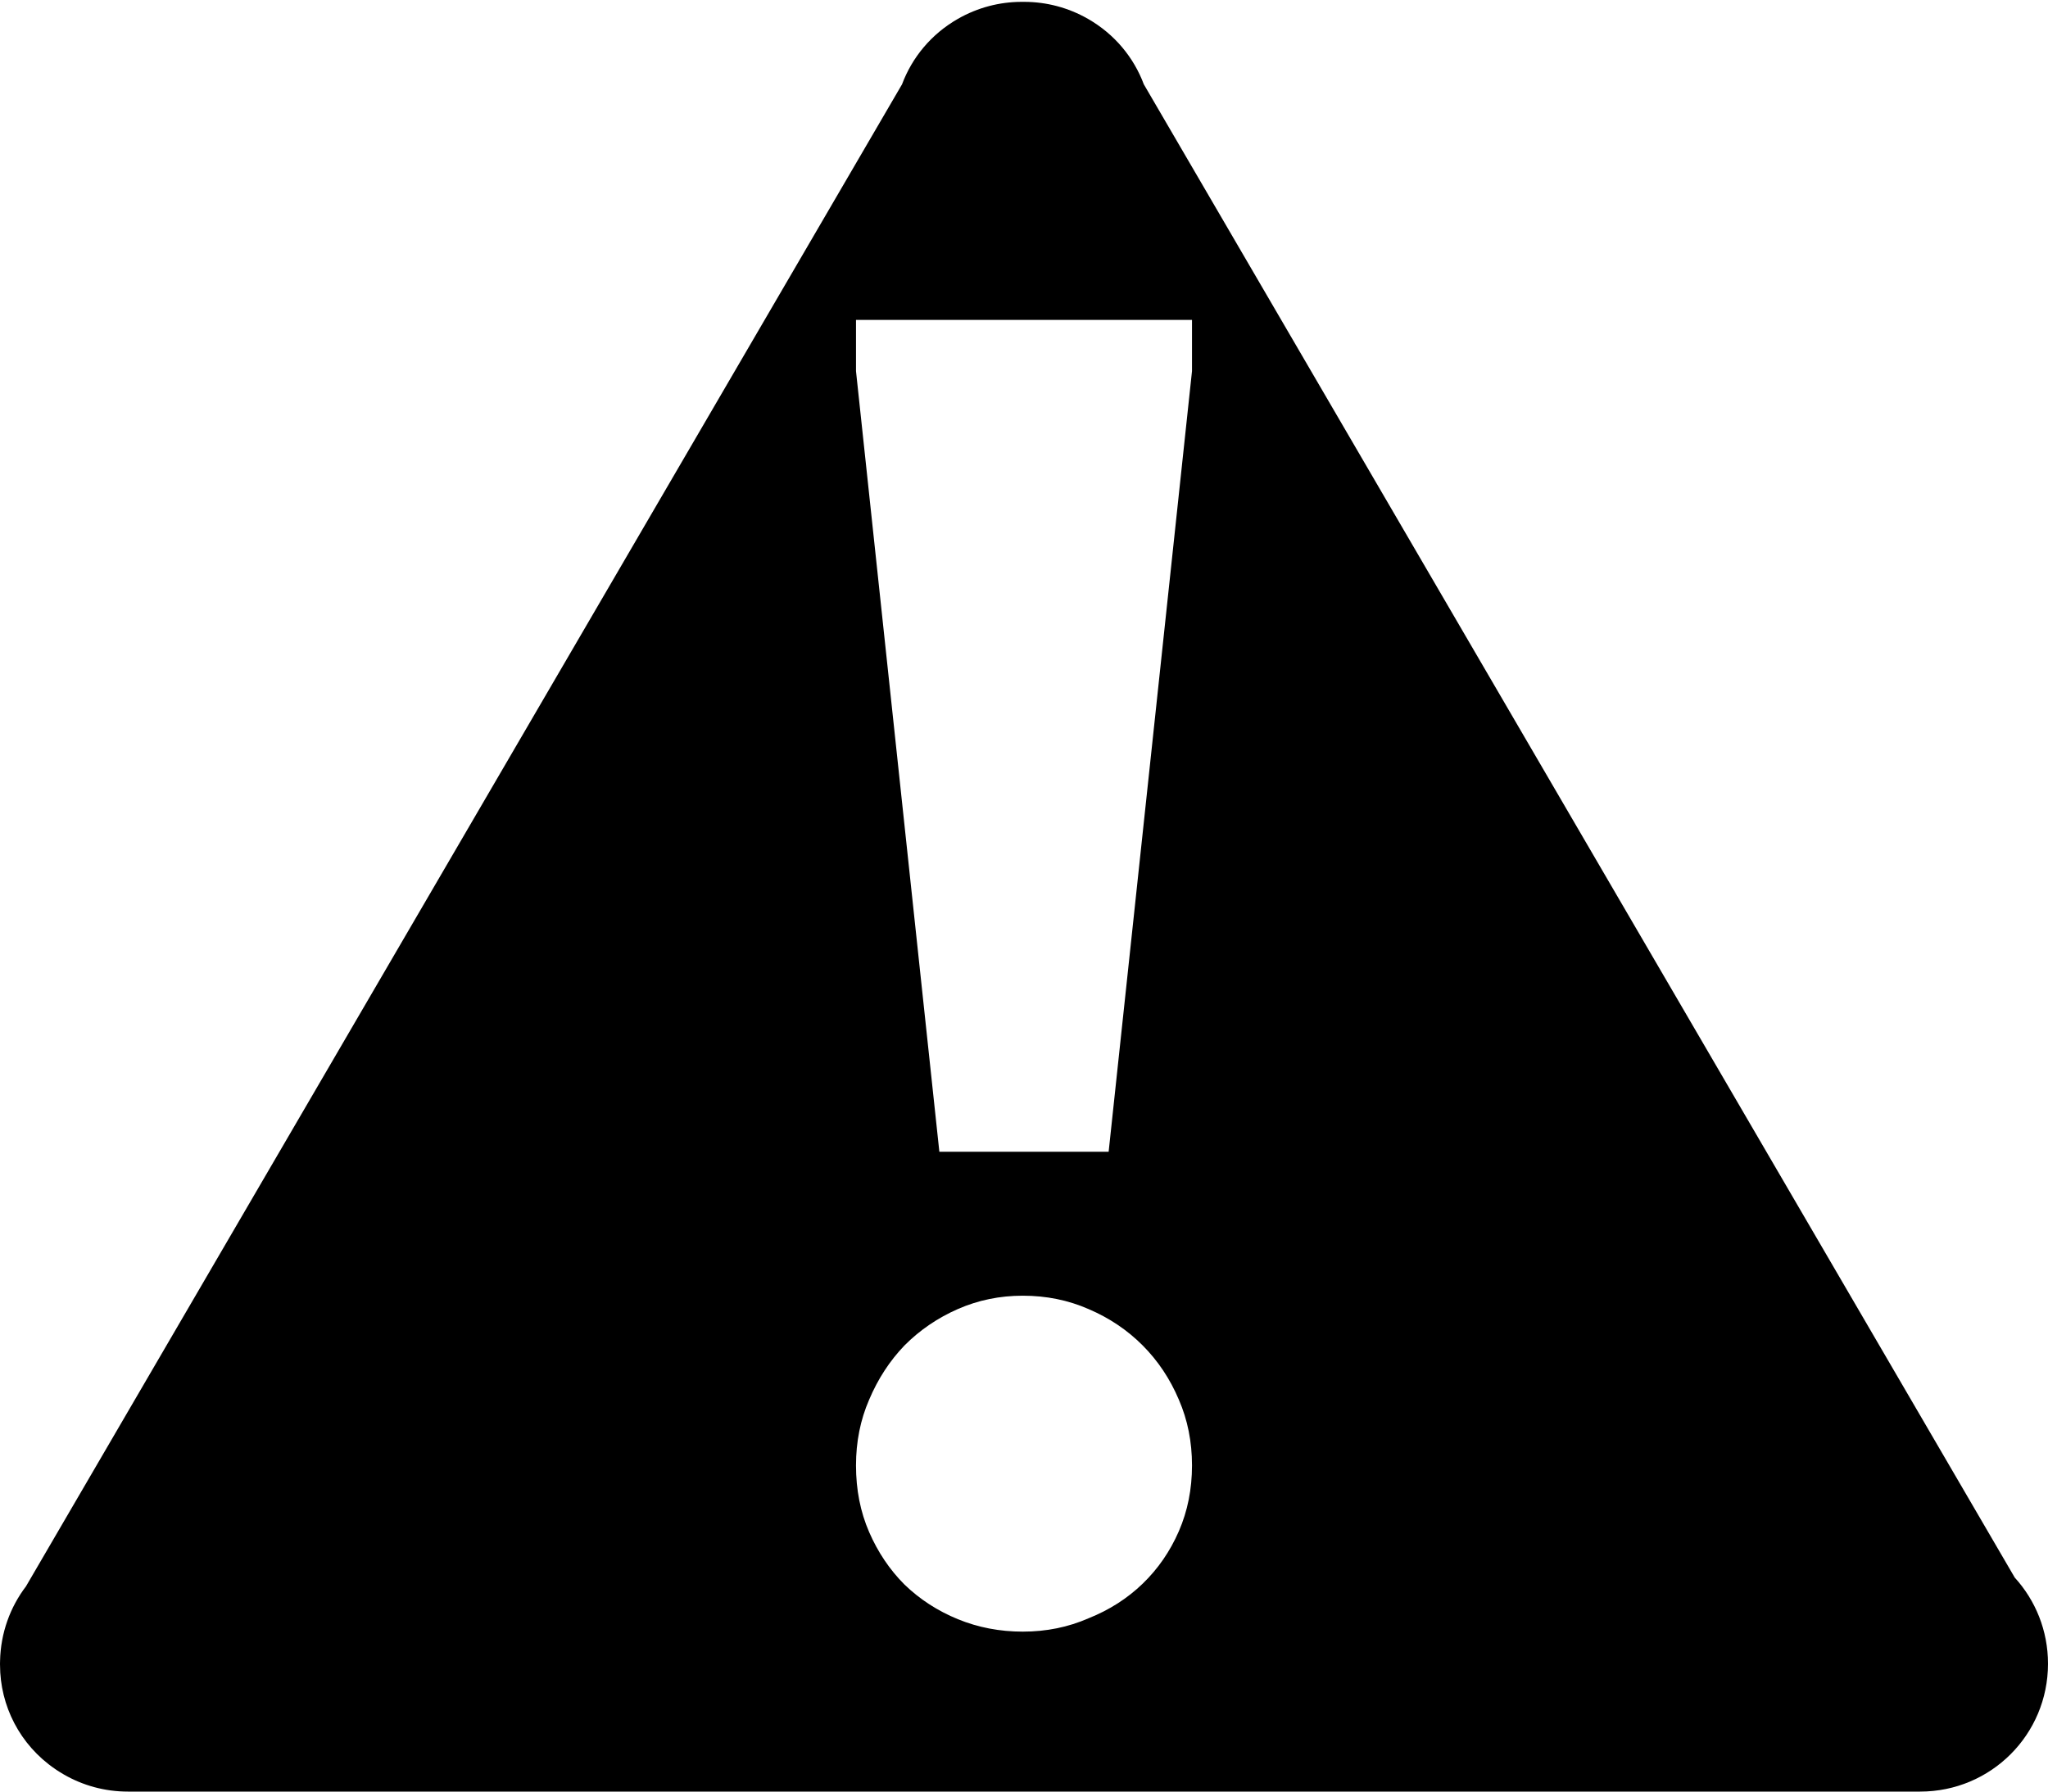 <?xml version="1.0" encoding="UTF-8" standalone="no"?>


<!-- Скачано с сайта svg4.ru / Downloaded from svg4.ru -->
<svg 
   xmlns:dc="http://purl.org/dc/elements/1.1/"
   xmlns:cc="http://creativecommons.org/ns#"
   xmlns:rdf="http://www.w3.org/1999/02/22-rdf-syntax-ns#"
   xmlns:svg="http://www.w3.org/2000/svg"
   xmlns="http://www.w3.org/2000/svg"
   xmlns:sodipodi="http://sodipodi.sourceforge.net/DTD/sodipodi-0.dtd"
   xmlns:inkscape="http://www.inkscape.org/namespaces/inkscape"
   width="512"
   height="448"
   viewBox="0 0 512 448"
   id="svg2"
   version="1.1"
   inkscape:version="0.91 r13725"
   sodipodi:docname="status-warning.svg">
  <title
     id="title3336">status-warning</title>
  <defs
     id="defs4">
    <pattern
       y="0"
       x="0"
       height="6"
       width="6"
       patternUnits="userSpaceOnUse"
       id="EMFhbasepattern" />
  </defs>
  <sodipodi:namedview
     id="base"
     pagecolor="#ffffff"
     bordercolor="#666666"
     borderopacity="1.0"
     inkscape:pageopacity="0.0"
     inkscape:pageshadow="2"
     inkscape:zoom="0.9899495"
     inkscape:cx="351.60427"
     inkscape:cy="248.74698"
     inkscape:document-units="px"
     inkscape:current-layer="layer1"
     showgrid="true"
     units="px"
     inkscape:snap-bbox="true"
     inkscape:bbox-nodes="true"
     inkscape:window-width="1333"
     inkscape:window-height="809"
     inkscape:window-x="208"
     inkscape:window-y="208"
     inkscape:window-maximized="0"
     inkscape:object-nodes="true"
     inkscape:snap-grids="true"
     inkscape:snap-to-guides="false"
     inkscape:snap-nodes="false">
    <inkscape:grid
       type="xygrid"
       id="grid3336"
       spacingx="16"
       spacingy="16"
       empspacing="2" />
  </sodipodi:namedview>
  <g
     inkscape:label="Layer 1"
     inkscape:groupmode="layer"
     id="layer1"
     transform="translate(0,-604.362)">
    <path
       style="fill-opacity:1"
       d="M 255.275 0.463 C 255.271 0.463 255.268 0.465 255.264 0.465 C 249.903 0.493 244.475 1.854 239.488 4.705 C 232.77 8.546 227.999 14.417 225.508 21.084 L 6.504 396.664 C 2.549 401.865 0.161 408.323 0.016 415.354 C 0.014 415.402 0.015 415.451 0.014 415.498 C 0.011 415.676 -1.7347235e-018 415.853 0 416.031 C 0 416.149 0.007 416.265 0.008 416.383 C 0.023 426.497 4.924 436.302 13.781 442.348 C 13.965 442.475 14.149 442.601 14.336 442.725 C 14.493 442.827 14.651 442.928 14.811 443.027 C 15.189 443.268 15.574 443.5 15.963 443.725 C 15.967 443.725 15.969 443.724 15.973 443.736 L 15.982 443.736 C 20.681 446.444 26.135 448 31.969 448 L 480.031 448 C 497.742 448 512 433.742 512 416.031 C 512 407.715 508.856 400.161 503.688 394.486 L 285.951 21.078 C 283.459 14.412 278.69 8.545 271.973 4.705 C 266.986 1.854 261.558 0.493 256.197 0.465 C 256.042 0.462 255.886 0.464 255.73 0.463 C 255.579 0.464 255.427 0.46 255.275 0.463 z M 214 80 L 298 80 L 298 92.801 L 277.162 288 L 234.838 288 L 214 92.801 L 214 80 z M 255.691 324 C 261.579 324 267.057 325.112 272.123 327.334 C 277.326 329.556 281.844 332.593 285.678 336.445 C 289.511 340.297 292.522 344.815 294.713 350 C 296.904 355.037 298 360.517 298 366.443 C 298 372.369 296.904 377.852 294.713 382.889 C 292.522 387.926 289.511 392.296 285.678 396 C 281.844 399.704 277.326 402.592 272.123 404.666 C 267.057 406.888 261.579 408 255.691 408 C 249.941 408 244.533 406.963 239.467 404.889 C 234.401 402.814 229.951 399.926 226.117 396.223 C 222.42 392.519 219.478 388.148 217.287 383.111 C 215.096 378.074 214 372.517 214 366.443 C 214 360.517 215.096 355.037 217.287 350 C 219.478 344.815 222.42 340.297 226.117 336.445 C 229.951 332.593 234.401 329.556 239.467 327.334 C 244.533 325.112 249.941 324 255.691 324 z "
       transform="translate(0,604.362)"
       id="circle3402" />
  </g>
</svg>
